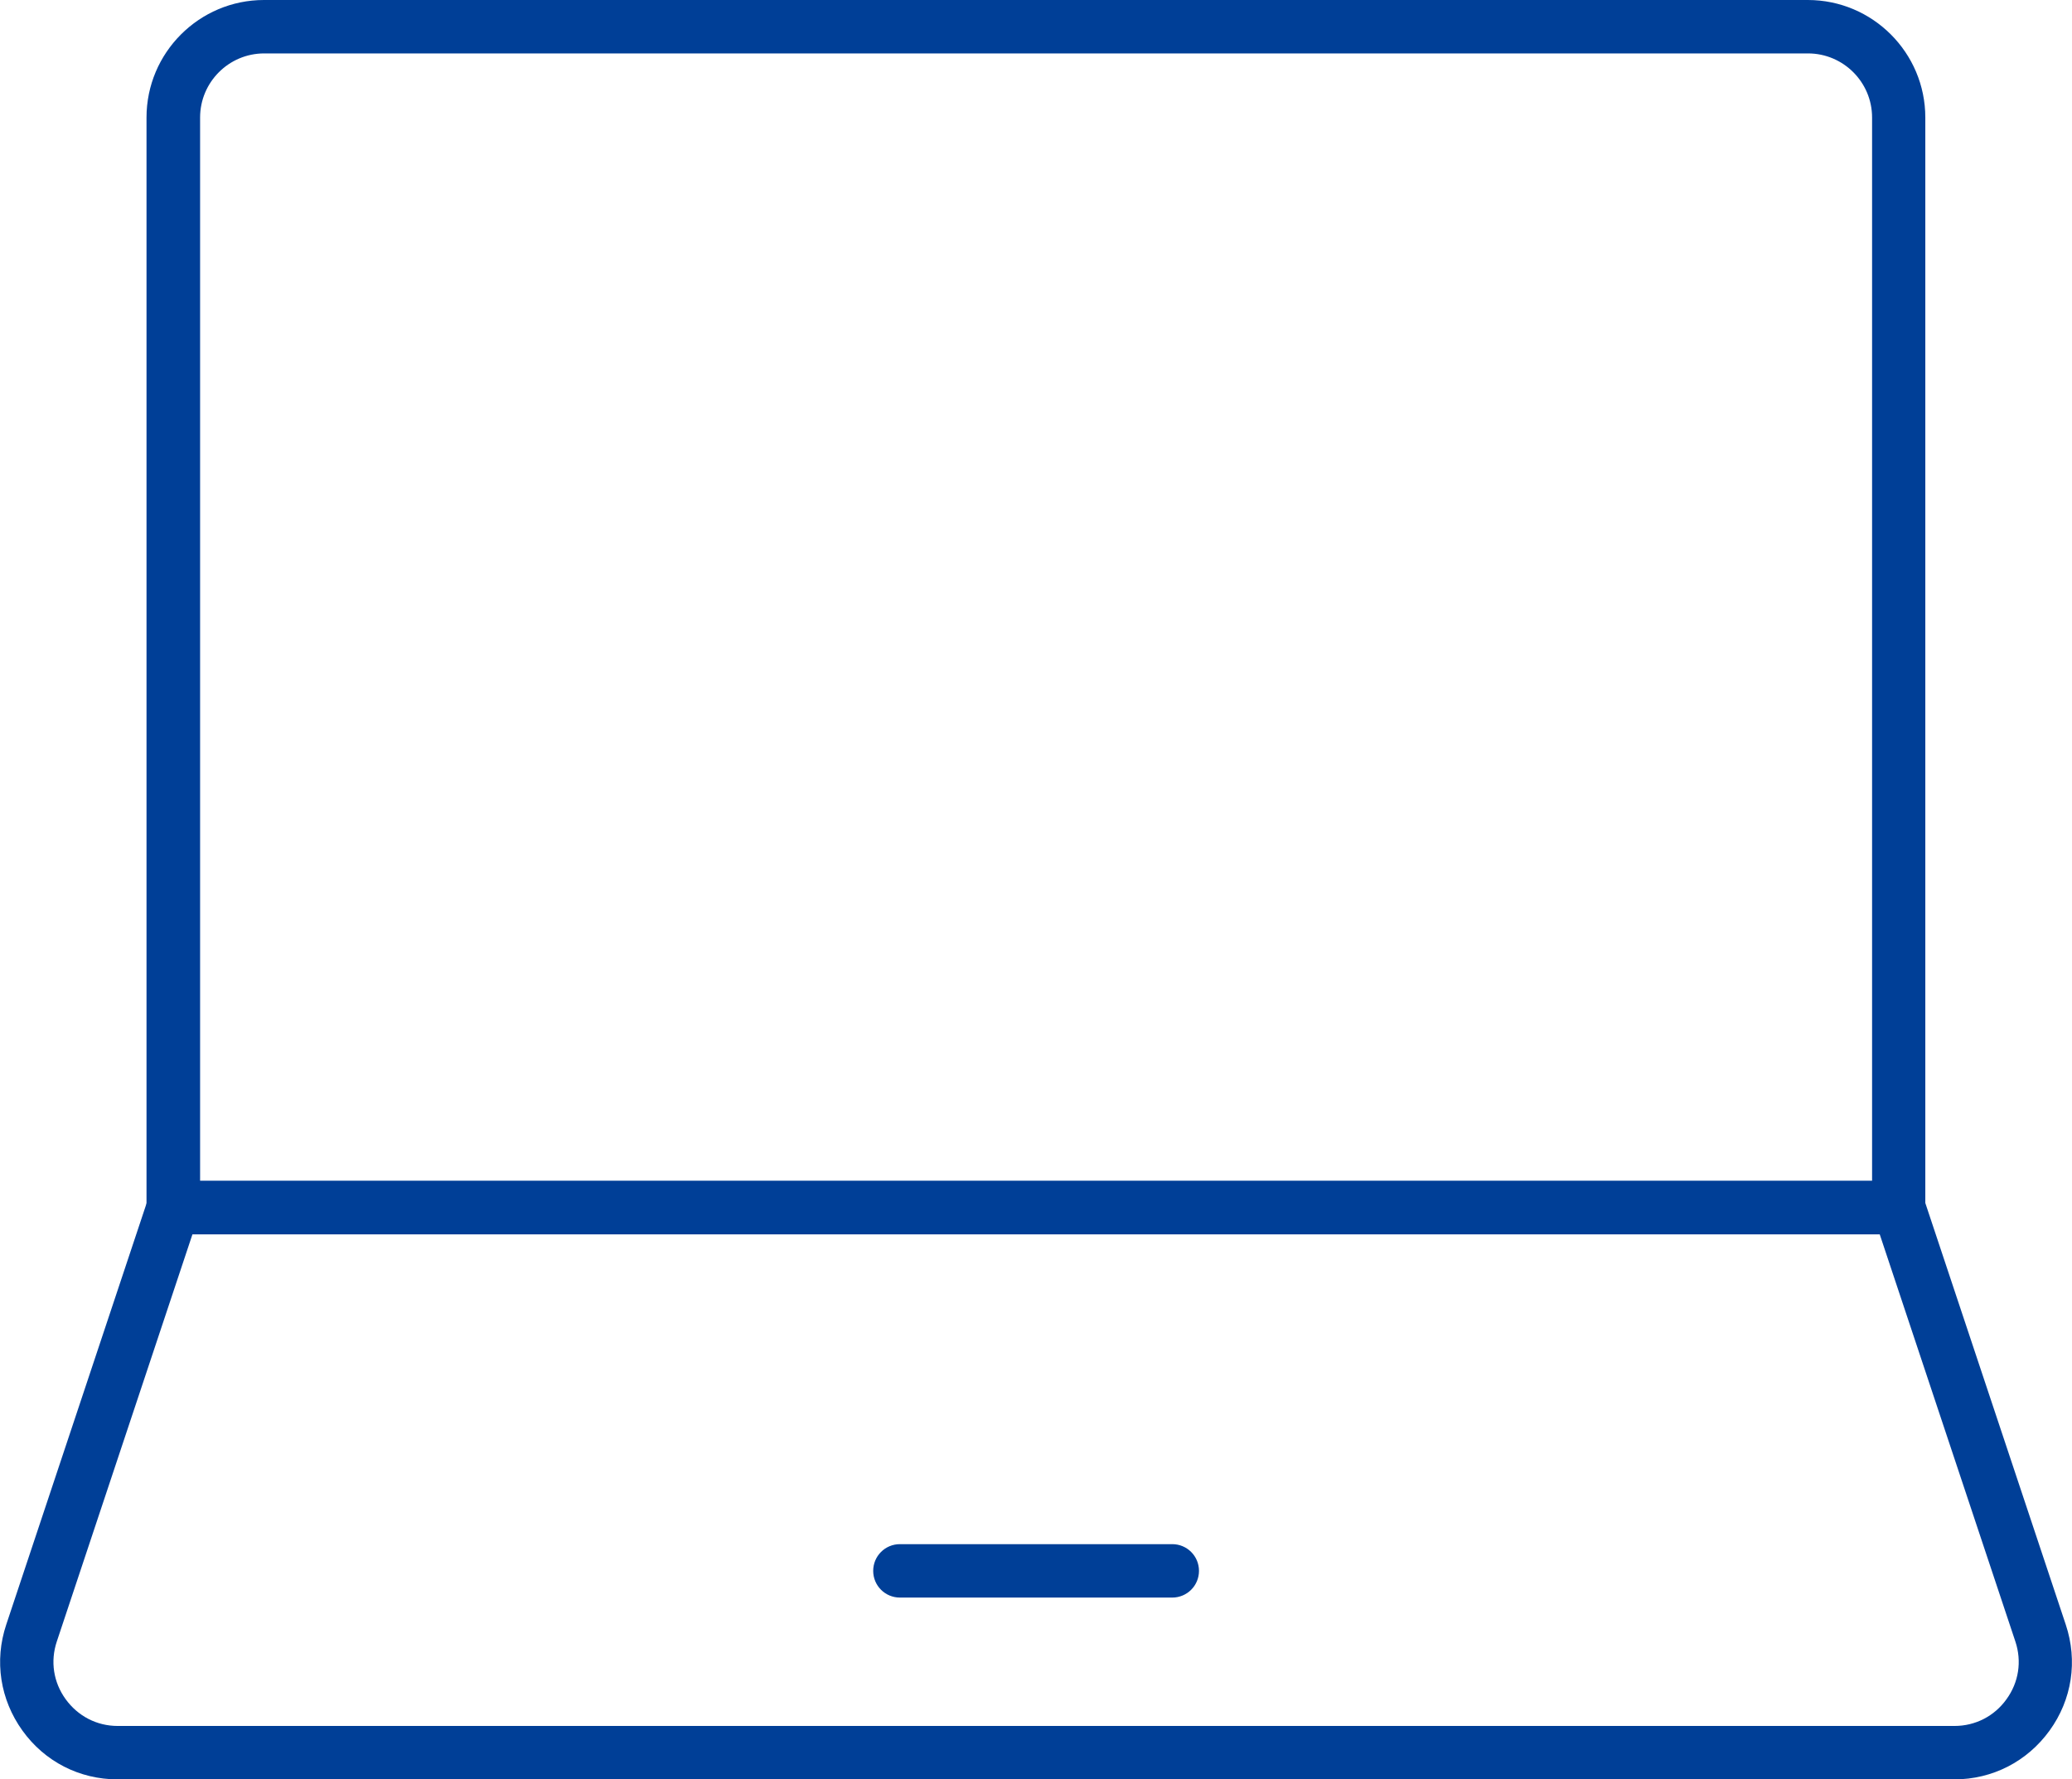 <?xml version="1.0" encoding="UTF-8"?>
<svg xmlns="http://www.w3.org/2000/svg" id="Ebene_1" data-name="Ebene 1" viewBox="0 0 116.39 99.93">
  <defs>
    <style>
      .cls-1 {
        fill: #003F97;
      }
    </style>
  </defs>
  <path class="cls-1" d="m106.66,69.32H9.73c-.83,0-1.5-.67-1.5-1.5V6.6c0-3.64,2.96-6.6,6.6-6.6h86.72c3.64,0,6.6,2.96,6.6,6.6v61.22c0,.83-.67,1.5-1.5,1.5Zm-95.43-3h93.93V6.6c0-1.99-1.62-3.6-3.6-3.6H14.84c-1.99,0-3.6,1.62-3.6,3.6v59.72Z"></path>
  <path class="cls-1" d="m109.78,99.93H6.61c-2.15,0-4.1-1-5.35-2.74s-1.59-3.91-.91-5.95l7.96-23.89c.2-.61.78-1.03,1.42-1.03h96.93c.65,0,1.22.41,1.42,1.03l7.96,23.89c.68,2.04.35,4.21-.91,5.95s-3.21,2.74-5.35,2.74ZM10.81,69.32l-7.62,22.87c-.37,1.11-.19,2.29.5,3.24s1.75,1.5,2.92,1.5h103.18c1.17,0,2.24-.55,2.92-1.5.69-.95.87-2.13.5-3.24l-7.62-22.87H10.81Z"></path>
  <path class="cls-1" d="m65.85,89.72h-15.3c-.83,0-1.5-.67-1.5-1.5s.67-1.5,1.5-1.5h15.3c.83,0,1.5.67,1.5,1.5s-.67,1.5-1.5,1.5Z"></path>
</svg>
